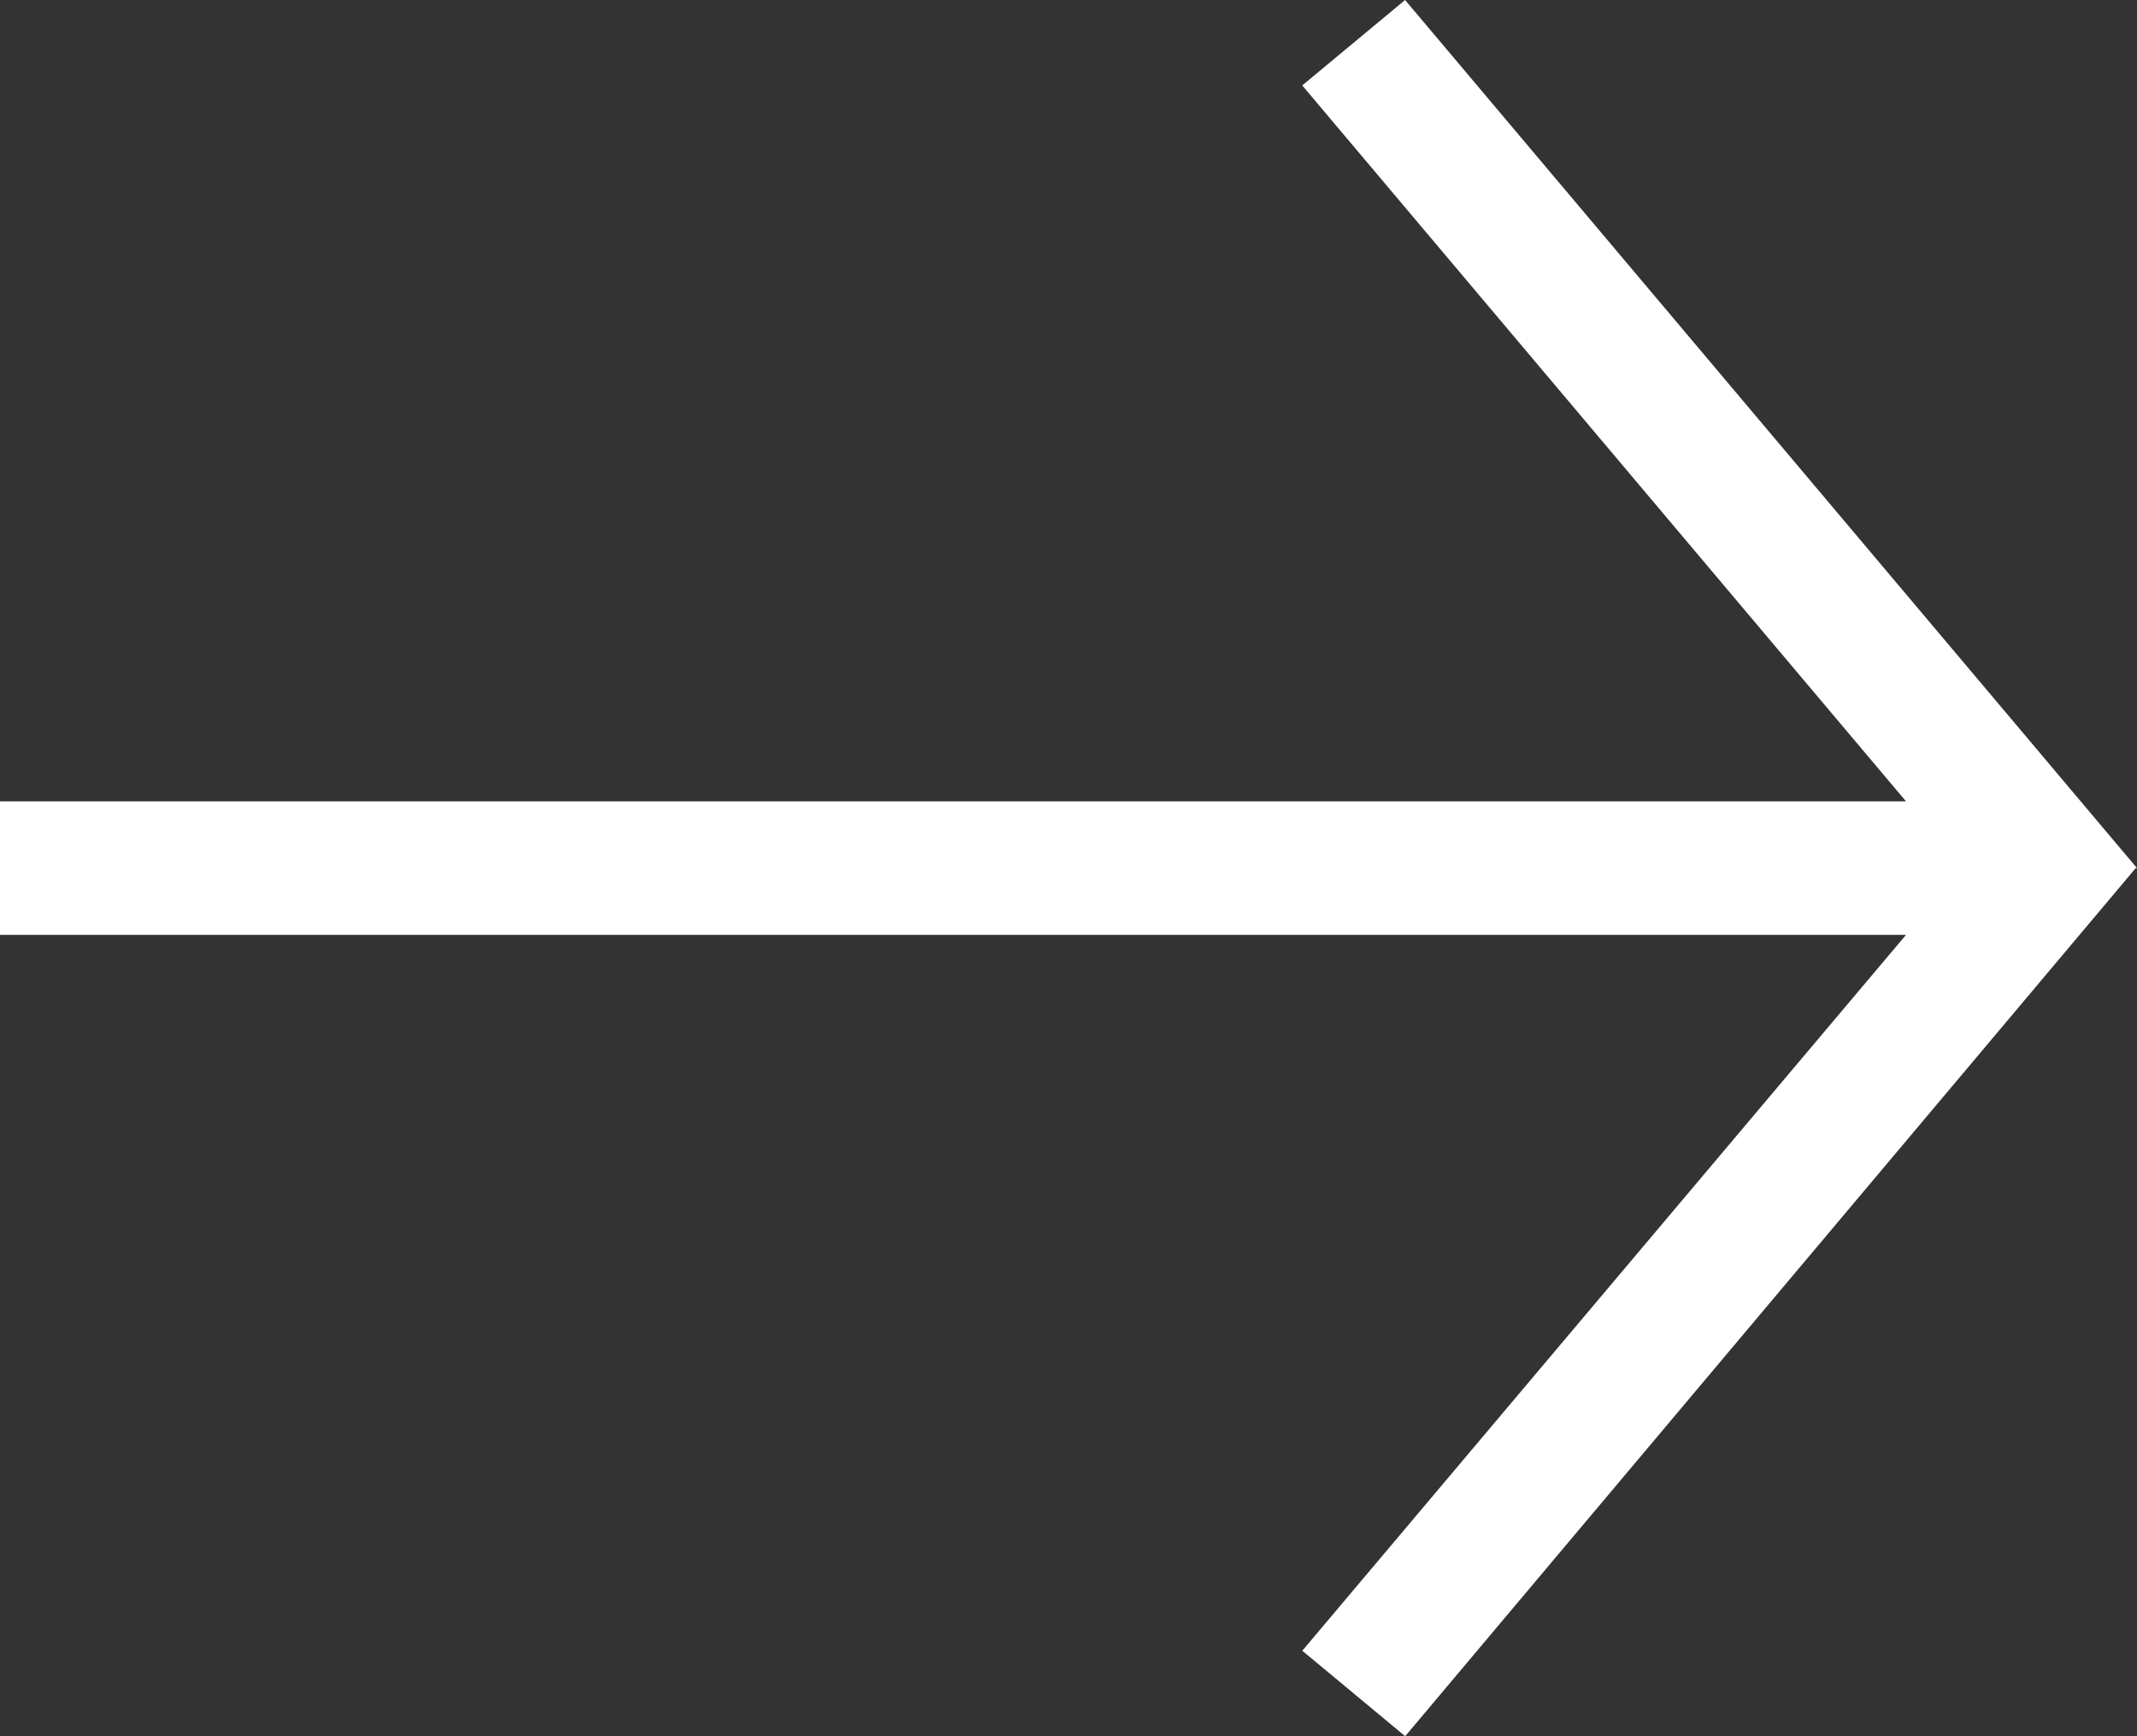 <?xml version="1.0" encoding="UTF-8"?>
<svg xmlns="http://www.w3.org/2000/svg" id="katman_1" data-name="katman 1" width="20" height="16.249" viewBox="0 0 20 16.249">
  <rect x="0" y="0" width="20" height="16.249" fill="#333333" stroke="none"/>
  <path id="Path_26" data-name="Path 26" d="M12.188.8l5.65,6.7H0v1.25H17.838l-5.65,6.7.963.8,6.837-8.125H20L13.15,0l-.963.8Z" fill="#fff"></path>
</svg>
